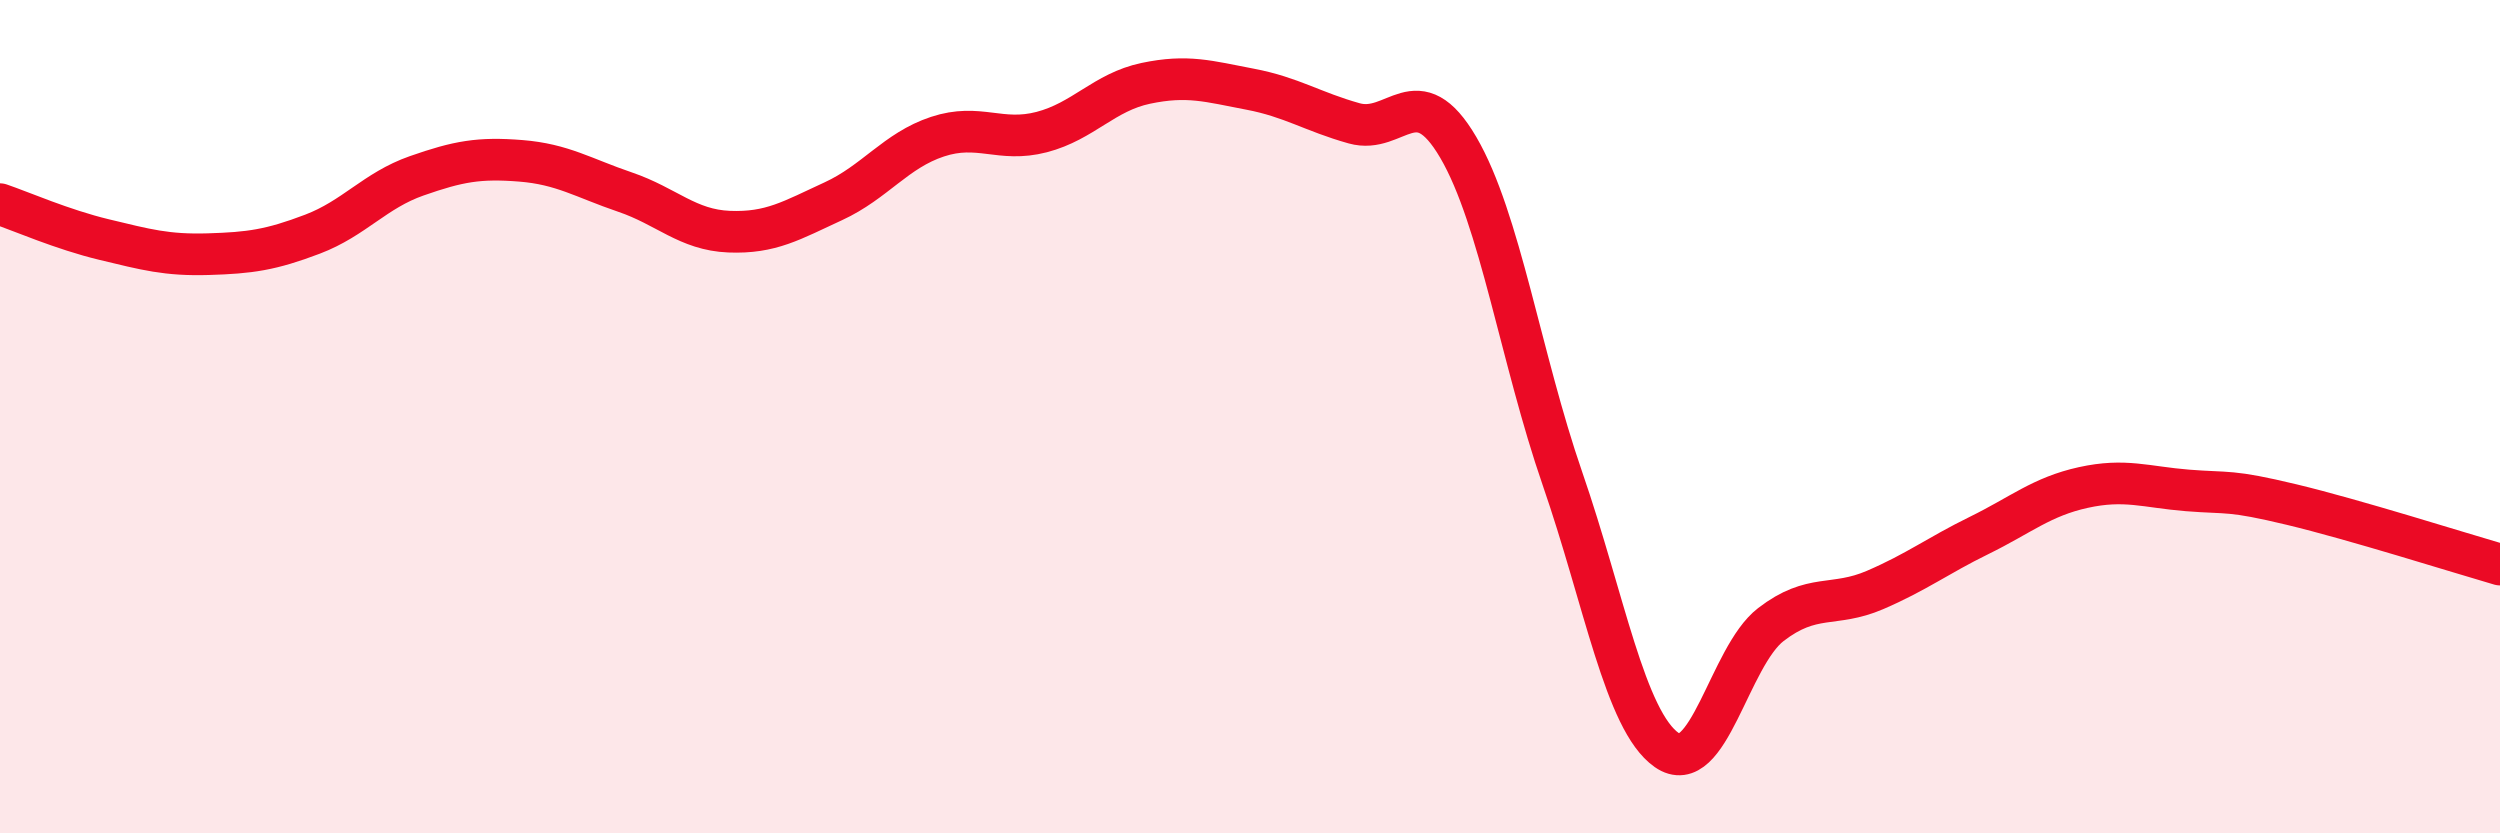 
    <svg width="60" height="20" viewBox="0 0 60 20" xmlns="http://www.w3.org/2000/svg">
      <path
        d="M 0,4.9 C 0.5,5.07 1.5,5.51 2.5,5.75 C 3.5,5.99 4,6.13 5,6.1 C 6,6.07 6.5,6 7.5,5.62 C 8.5,5.24 9,4.57 10,4.22 C 11,3.87 11.5,3.78 12.5,3.86 C 13.5,3.94 14,4.27 15,4.61 C 16,4.95 16.5,5.52 17.5,5.56 C 18.5,5.6 19,5.29 20,4.83 C 21,4.37 21.5,3.61 22.5,3.28 C 23.5,2.95 24,3.43 25,3.17 C 26,2.91 26.5,2.21 27.5,2 C 28.5,1.79 29,1.95 30,2.14 C 31,2.33 31.5,2.68 32.5,2.96 C 33.5,3.24 34,1.83 35,3.54 C 36,5.25 36.5,8.6 37.5,11.49 C 38.5,14.38 39,17.3 40,18 C 41,18.7 41.5,15.76 42.5,14.99 C 43.5,14.22 44,14.59 45,14.16 C 46,13.73 46.5,13.34 47.5,12.85 C 48.5,12.36 49,11.92 50,11.7 C 51,11.48 51.5,11.69 52.5,11.77 C 53.5,11.85 53.5,11.75 55,12.11 C 56.5,12.47 59,13.26 60,13.55L60 20L0 20Z"
        fill="#EB0A25"
        opacity="0.1"
        stroke-linecap="round"
        stroke-linejoin="round"
      />
      <path
        d="M 0,4.9 C 0.5,5.07 1.5,5.51 2.5,5.75 C 3.5,5.99 4,6.13 5,6.1 C 6,6.07 6.5,6 7.5,5.62 C 8.5,5.24 9,4.57 10,4.22 C 11,3.87 11.5,3.78 12.5,3.86 C 13.5,3.94 14,4.27 15,4.61 C 16,4.95 16.5,5.52 17.5,5.56 C 18.5,5.6 19,5.29 20,4.83 C 21,4.37 21.5,3.61 22.5,3.28 C 23.5,2.95 24,3.43 25,3.17 C 26,2.91 26.5,2.21 27.5,2 C 28.5,1.79 29,1.95 30,2.14 C 31,2.33 31.5,2.68 32.5,2.96 C 33.5,3.24 34,1.83 35,3.54 C 36,5.25 36.5,8.6 37.5,11.49 C 38.5,14.38 39,17.3 40,18 C 41,18.7 41.5,15.76 42.5,14.99 C 43.5,14.22 44,14.59 45,14.16 C 46,13.73 46.5,13.34 47.5,12.85 C 48.5,12.36 49,11.92 50,11.7 C 51,11.48 51.5,11.69 52.5,11.77 C 53.5,11.85 53.5,11.75 55,12.11 C 56.5,12.47 59,13.26 60,13.55"
        stroke="#EB0A25"
        stroke-width="1"
        fill="none"
        stroke-linecap="round"
        stroke-linejoin="round"
      />
    </svg>
  